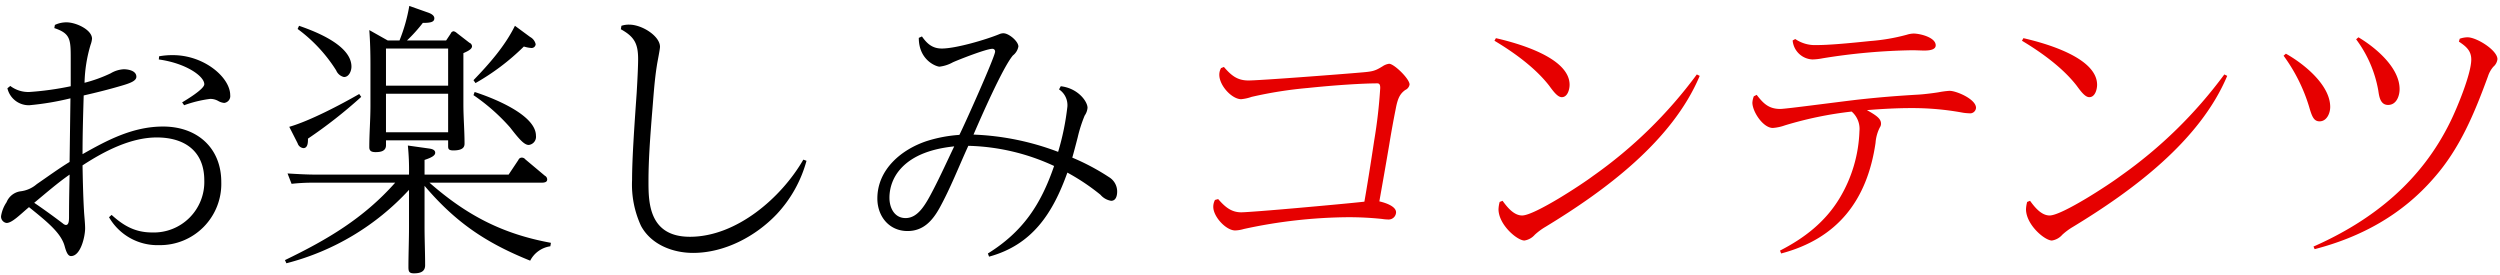 <svg xmlns="http://www.w3.org/2000/svg" width="482" height="53" viewBox="0 0 482 53">
  <defs>
    <style>
      .cls-1, .cls-2 {
        fill-rule: evenodd;
      }

      .cls-2 {
        fill: #e60000;
      }
    </style>
  </defs>
  <path id="お楽しみ" class="cls-1" d="M13.638,16.626a57.6,57.6,0,0,1-7.992,1.11,5.778,5.778,0,0,1-3.663-1.165l-0.555.444a4.229,4.229,0,0,0,4.218,3.274,53.439,53.439,0,0,0,7.936-1.332c-0.056,4.107-.111,8.158-0.166,12.265C11.251,32.554,9.2,34.052,7.089,35.5a5.82,5.82,0,0,1-3.163,1.387,3.413,3.413,0,0,0-2.664,2.109A6.555,6.555,0,0,0,.207,41.655a1.236,1.236,0,0,0,1.054,1.332c1.054,0,2.553-1.554,4.329-3.052,3.663,2.941,6.216,5.05,6.882,7.548,0.333,1.221.666,1.887,1.221,1.887,1.887,0,2.719-3.829,2.719-5.328,0-1.054-.167-2.386-0.222-3.5-0.166-2.886-.222-5.772-0.277-8.658,4.162-2.719,9.268-5.383,14.318-5.383,5.328,0,9.157,2.608,9.157,8.269A9.739,9.739,0,0,1,29.343,44.819c-3.274,0-5.494-1.276-7.825-3.385l-0.5.444a10.762,10.762,0,0,0,9.657,5.383A11.806,11.806,0,0,0,42.663,35.107c0-6.66-4.717-10.711-11.21-10.711-5.772,0-10.655,2.553-15.539,5.328,0-3.774.111-7.548,0.222-11.321,2.442-.555,4.884-1.165,7.326-1.887,1.72-.5,2.83-0.944,2.83-1.72,0-1.165-1.554-1.443-2.442-1.443a5.453,5.453,0,0,0-2.5.777A27.473,27.473,0,0,1,16.3,15.96a27.649,27.649,0,0,1,1.165-7.326,4.45,4.45,0,0,0,.277-1.165c0-1.72-3.052-3.163-4.939-3.163a5.183,5.183,0,0,0-2.22.5l-0.111.61c3.163,1.054,3.163,2.22,3.163,6.049v5.161ZM30.62,11.465c5.217,0.721,8.769,3.219,8.769,4.773,0,0.944-3.441,3-4.273,3.5L35.5,20.289A23.416,23.416,0,0,1,40.5,19.068a3.079,3.079,0,0,1,1.554.388,2.9,2.9,0,0,0,1.165.389,1.327,1.327,0,0,0,1.166-1.5c0-3.385-4.995-7.714-11.044-7.714a14.386,14.386,0,0,0-2.664.222Zm-17.2,22.2c-0.056,2.664-.111,5.328-0.111,7.991,0,0.777,0,1.72-.61,1.72a1.036,1.036,0,0,1-.555-0.277c-1.831-1.388-3.663-2.719-5.55-4C8.81,37.271,11.029,35.329,13.416,33.664ZM78.468,7.8a29.5,29.5,0,0,0,3.052-3.385c1.5,0,2.22-.166,2.22-0.888,0-.666-0.888-1-1.387-1.165L78.912,1.143A32.314,32.314,0,0,1,77.025,7.8H74.75L71.2,5.8c0.166,2.164.222,4.384,0.222,6.549v8.1c0,2.664-.222,5.272-0.222,7.936,0,0.777.5,0.943,1.221,0.943,0.944,0,2-.166,2-1.332V27.06H86.4v1.055c0,0.5,0,.888,1,0.888,2,0,2.164-.777,2.164-1.332,0-2.5-.222-5.05-0.222-7.548V10.244c0.888-.388,1.665-0.777,1.665-1.332a0.774,0.774,0,0,0-.5-0.666L88.069,6.359a1.345,1.345,0,0,0-.611-0.333,0.669,0.669,0,0,0-.555.444L86.016,7.8H78.468ZM57.657,4.972l-0.277.61a29.164,29.164,0,0,1,7.437,7.992,2.14,2.14,0,0,0,1.5,1.276c1,0,1.443-1.221,1.443-2C67.757,8.746,60.876,6.082,57.657,4.972Zm41.623,0c-1.942,3.94-4.995,7.381-7.992,10.489l0.389,0.555A44.308,44.308,0,0,0,101,8.968a6.148,6.148,0,0,0,1.387.277,0.779,0.779,0,0,0,.888-0.721,2.109,2.109,0,0,0-1.054-1.387ZM74.417,9.356H86.4v7.159H74.417V9.356Zm17.093,8.38-0.222.61a37.725,37.725,0,0,1,7.048,6.216c1.721,2.22,2.719,3.385,3.607,3.385a1.583,1.583,0,0,0,1.388-1.776C103.331,22.065,94.784,18.791,91.51,17.736Zm-17.093.333H86.4v7.437H74.417V18.069ZM55.77,24.451l1.609,3.163a1.322,1.322,0,0,0,1.11.943c0.888,0,.888-1.165.888-1.831A91.111,91.111,0,0,0,69.644,18.68l-0.388-.555C65.7,20.178,59.655,23.341,55.77,24.451ZM82.8,35.218h21.644c0.444,0,1.054-.056,1.054-0.611a0.815,0.815,0,0,0-.444-0.721l-3.774-3.163a0.845,0.845,0,0,0-.665-0.333,0.691,0.691,0,0,0-.666.444l-1.887,2.83H81.854v-2.83c1.332-.444,2.053-0.832,2.053-1.387,0-.666-0.888-0.777-1.332-0.833l-3.94-.555a46.862,46.862,0,0,1,.222,5.605H60.987c-1.831,0-3.718-.111-5.55-0.222l0.777,2a37.694,37.694,0,0,1,4.329-.222h15.65c-6.1,6.882-13.1,10.988-21.255,14.929l0.278,0.61A48.48,48.48,0,0,0,78.857,36.605v7.159c0,2.608-.111,5.161-0.111,7.714,0,0.833.111,1.221,1.054,1.221,1.165,0,2.164-.277,2.164-1.554,0-2.5-.111-4.939-0.111-7.381V35.828c5.994,7.048,11.821,10.988,20.368,14.429a5.215,5.215,0,0,1,3.885-2.775l0.111-.666C96.838,45.1,89.956,41.489,82.8,35.218Zm50.22,10.433c-7.992,0-7.992-6.771-7.992-10.711,0-4.218.333-8.491,0.666-12.764,0.278-3.163.444-6.327,0.944-9.49,0.111-.777.61-3.163,0.61-3.663,0-2.053-3.44-4.273-5.938-4.273a4.456,4.456,0,0,0-1.5.222l-0.111.666c2.608,1.443,3.33,2.775,3.33,5.772,0,1.276-.111,3.663-0.278,6.493-0.388,5.605-.888,12.431-0.888,16.816a19.02,19.02,0,0,0,1.721,8.824c1.942,3.607,6.1,5.217,10.044,5.217,6.05,0,12.043-3.163,16.15-7.492A24.411,24.411,0,0,0,155.493,31l-0.61-.222C150.665,38.1,142.008,45.651,133.017,45.651ZM204.008,29.28a51.2,51.2,0,0,0-16.316-3.33c1.442-3.33,5.66-12.986,7.6-15.262a2.83,2.83,0,0,0,1.054-1.72c0-1-1.831-2.553-2.886-2.553a1.963,1.963,0,0,0-.777.166c-2.553,1.054-8.38,2.775-11.1,2.775-1.776,0-2.83-.888-3.829-2.331l-0.611.277c0,4.329,3.385,5.55,4,5.55a6.97,6.97,0,0,0,2.553-.832c1.221-.555,6.493-2.608,7.6-2.608a0.5,0.5,0,0,1,.555.555c0,0.943-5.994,14.318-6.882,16.039a26.688,26.688,0,0,0-6.215,1.165c-4.94,1.609-9.6,5.494-9.6,11.1,0,3.385,2.219,6.271,5.827,6.271,3,0,4.772-1.942,6.16-4.44,2.109-3.829,3.718-7.991,5.55-11.987A41.518,41.518,0,0,1,203.231,32c-2.553,7.437-5.994,12.653-12.765,16.871l0.222,0.611c8.38-2.275,12.321-8.436,15.1-16.205a41.312,41.312,0,0,1,6.382,4.273,3.423,3.423,0,0,0,2.053,1.165c0.944,0,1.166-1,1.166-1.776a3.231,3.231,0,0,0-1.554-2.775,43.3,43.3,0,0,0-7.1-3.774c0.278-.943.666-2.442,1.054-3.94a26.554,26.554,0,0,1,1.332-4.162,3.091,3.091,0,0,0,.555-1.5c0-1.221-1.831-3.774-5.161-4.162l-0.333.61a3.652,3.652,0,0,1,1.61,3.33A49.565,49.565,0,0,1,204.008,29.28ZM174.594,42.044c-2.164,0-3.108-2-3.108-3.885a8.315,8.315,0,0,1,2-5.439c2.553-3,6.715-4.107,10.489-4.5-1.332,2.775-2.608,5.605-4.051,8.38S177.036,42.044,174.594,42.044Z"/>
  <path id="コンテンツ" class="cls-2" d="M265.939,38.826c0.61-3.441,1.276-7.215,1.887-10.822,0.388-2.386.777-4.551,1.276-7.048,0.388-2.053.832-2.886,1.831-3.607a1.419,1.419,0,0,0,.833-1.054c0-1.11-3-4-3.94-4a2.91,2.91,0,0,0-1.277.5c-1.554.944-1.887,1-4.606,1.221-3.163.277-19.036,1.5-21.255,1.5-2.165,0-3.33-1-4.718-2.608l-0.555.222a2.578,2.578,0,0,0-.333,1.277c0,2.109,2.442,4.717,4.218,4.717a8.273,8.273,0,0,0,2-.444,78.889,78.889,0,0,1,10.877-1.72c5.273-.555,10.656-0.888,13.375-0.888,0.444,0,.555.333,0.555,0.888a96.559,96.559,0,0,1-1.165,10.156c-0.666,4.44-1.443,9.268-1.887,11.765-1.943.222-7.881,0.777-12.931,1.221-5,.444-9.934.832-10.822,0.832-2,0-3.219-1.165-4.44-2.553l-0.61.166a2.788,2.788,0,0,0-.333,1.332c0,1.887,2.442,4.551,4.218,4.551a6.536,6.536,0,0,0,1.665-.277,97.436,97.436,0,0,1,20.145-2.275,62,62,0,0,1,6.493.333,9.092,9.092,0,0,0,1.221.111,1.434,1.434,0,0,0,1.5-1.387C269.157,39.714,266.938,39.048,265.939,38.826ZM288.133,7.857c3.718,2.22,7.88,5.217,10.544,8.657,0.888,1.221,1.665,2.22,2.442,2.22,1.11,0,1.5-1.5,1.5-2.386,0-5.272-10.1-8.047-14.207-8.991Zm1,31.078a6.538,6.538,0,0,0-.222,1.388c0,3,3.607,6.049,4.994,6.049a3.31,3.31,0,0,0,2-1.11,12.2,12.2,0,0,1,2.109-1.554c11.322-6.882,24.363-16.427,29.691-29.08l-0.555-.277a87.207,87.207,0,0,1-20.034,19.59c-1.11.833-3.83,2.664-6.6,4.329-2.886,1.72-5.828,3.274-7.049,3.274-1.609,0-2.885-1.609-3.773-2.83ZM345.623,7.8a4.006,4.006,0,0,0,3.829,3.663,11.3,11.3,0,0,0,1.943-.222A118,118,0,0,1,368.71,9.688c0.777,0,1.554.056,2.331,0.056,1.165,0,2.164-.222,2.164-1,0-1.554-3.052-2.275-4.273-2.275a4.728,4.728,0,0,0-1.277.222,37.517,37.517,0,0,1-7.1,1.221c-4.274.444-7.936,0.777-10.323,0.777a6.708,6.708,0,0,1-4.107-1.165Zm14.318,13.43c2.83-.222,5.661-0.389,8.491-0.389a53.226,53.226,0,0,1,9.712.832,8.734,8.734,0,0,0,1.5.166,1.137,1.137,0,0,0,1.331-1.054c0-1.665-3.773-3.274-5.1-3.274a16.8,16.8,0,0,0-2.109.277c-1,.166-2.83.388-3.774,0.444-4.662.277-7.326,0.5-11.488,0.943-1.5.166-5.383,0.666-8.935,1.11-3.052.389-5.827,0.721-6.326,0.721-2.22,0-3.275-1.054-4.551-2.719l-0.555.277a4.09,4.09,0,0,0-.278,1.221c0,1.72,2.054,4.884,3.941,4.884a8.75,8.75,0,0,0,2.33-.5A71.68,71.68,0,0,1,357,21.509a4.413,4.413,0,0,1,1.5,3.774,26.767,26.767,0,0,1-3.829,12.931c-2.775,4.606-6.826,7.714-11.488,10.1l0.222,0.555c10.933-2.886,16.594-10.322,18.2-21.311a7.729,7.729,0,0,1,.832-3,1.217,1.217,0,0,0,.222-0.721C362.66,22.9,361.828,22.286,359.941,21.231ZM389.835,7.857c3.718,2.22,7.88,5.217,10.544,8.657,0.888,1.221,1.665,2.22,2.442,2.22,1.11,0,1.5-1.5,1.5-2.386,0-5.272-10.1-8.047-14.207-8.991Zm1,31.078a6.538,6.538,0,0,0-.222,1.388c0,3,3.607,6.049,4.994,6.049a3.31,3.31,0,0,0,2-1.11,12.2,12.2,0,0,1,2.109-1.554c11.321-6.882,24.363-16.427,29.691-29.08l-0.555-.277a87.207,87.207,0,0,1-20.034,19.59c-1.11.833-3.83,2.664-6.605,4.329-2.885,1.72-5.827,3.274-7.048,3.274-1.609,0-2.886-1.609-3.774-2.83ZM454.262,7.579a23.156,23.156,0,0,1,4.273,9.878c0.167,1.165.389,2.775,1.887,2.775,1.609,0,2.22-1.72,2.22-3.052,0-4.162-4.662-8.047-7.936-9.989Zm19.812,0.444c1.332,0.888,2.387,1.72,2.387,3.441,0,2.775-2.72,9.324-4,11.932-5.6,11.488-14.873,19.035-26.417,24.141l0.222,0.5c8.991-2.331,16.871-6.66,22.976-13.708,5.05-5.716,7.825-12.487,10.433-19.59a5.319,5.319,0,0,1,1.055-1.887,2.207,2.207,0,0,0,.777-1.443c0-1.72-4-4.218-5.772-4.218a4.756,4.756,0,0,0-1.5.277Zm-33.8,2.719a32.641,32.641,0,0,1,4.883,9.712c0.555,1.887.888,2.941,2.054,2.941,1.387,0,2.053-1.554,2.053-2.775,0-4.273-5.161-8.38-8.546-10.267Z"/>
</svg>
